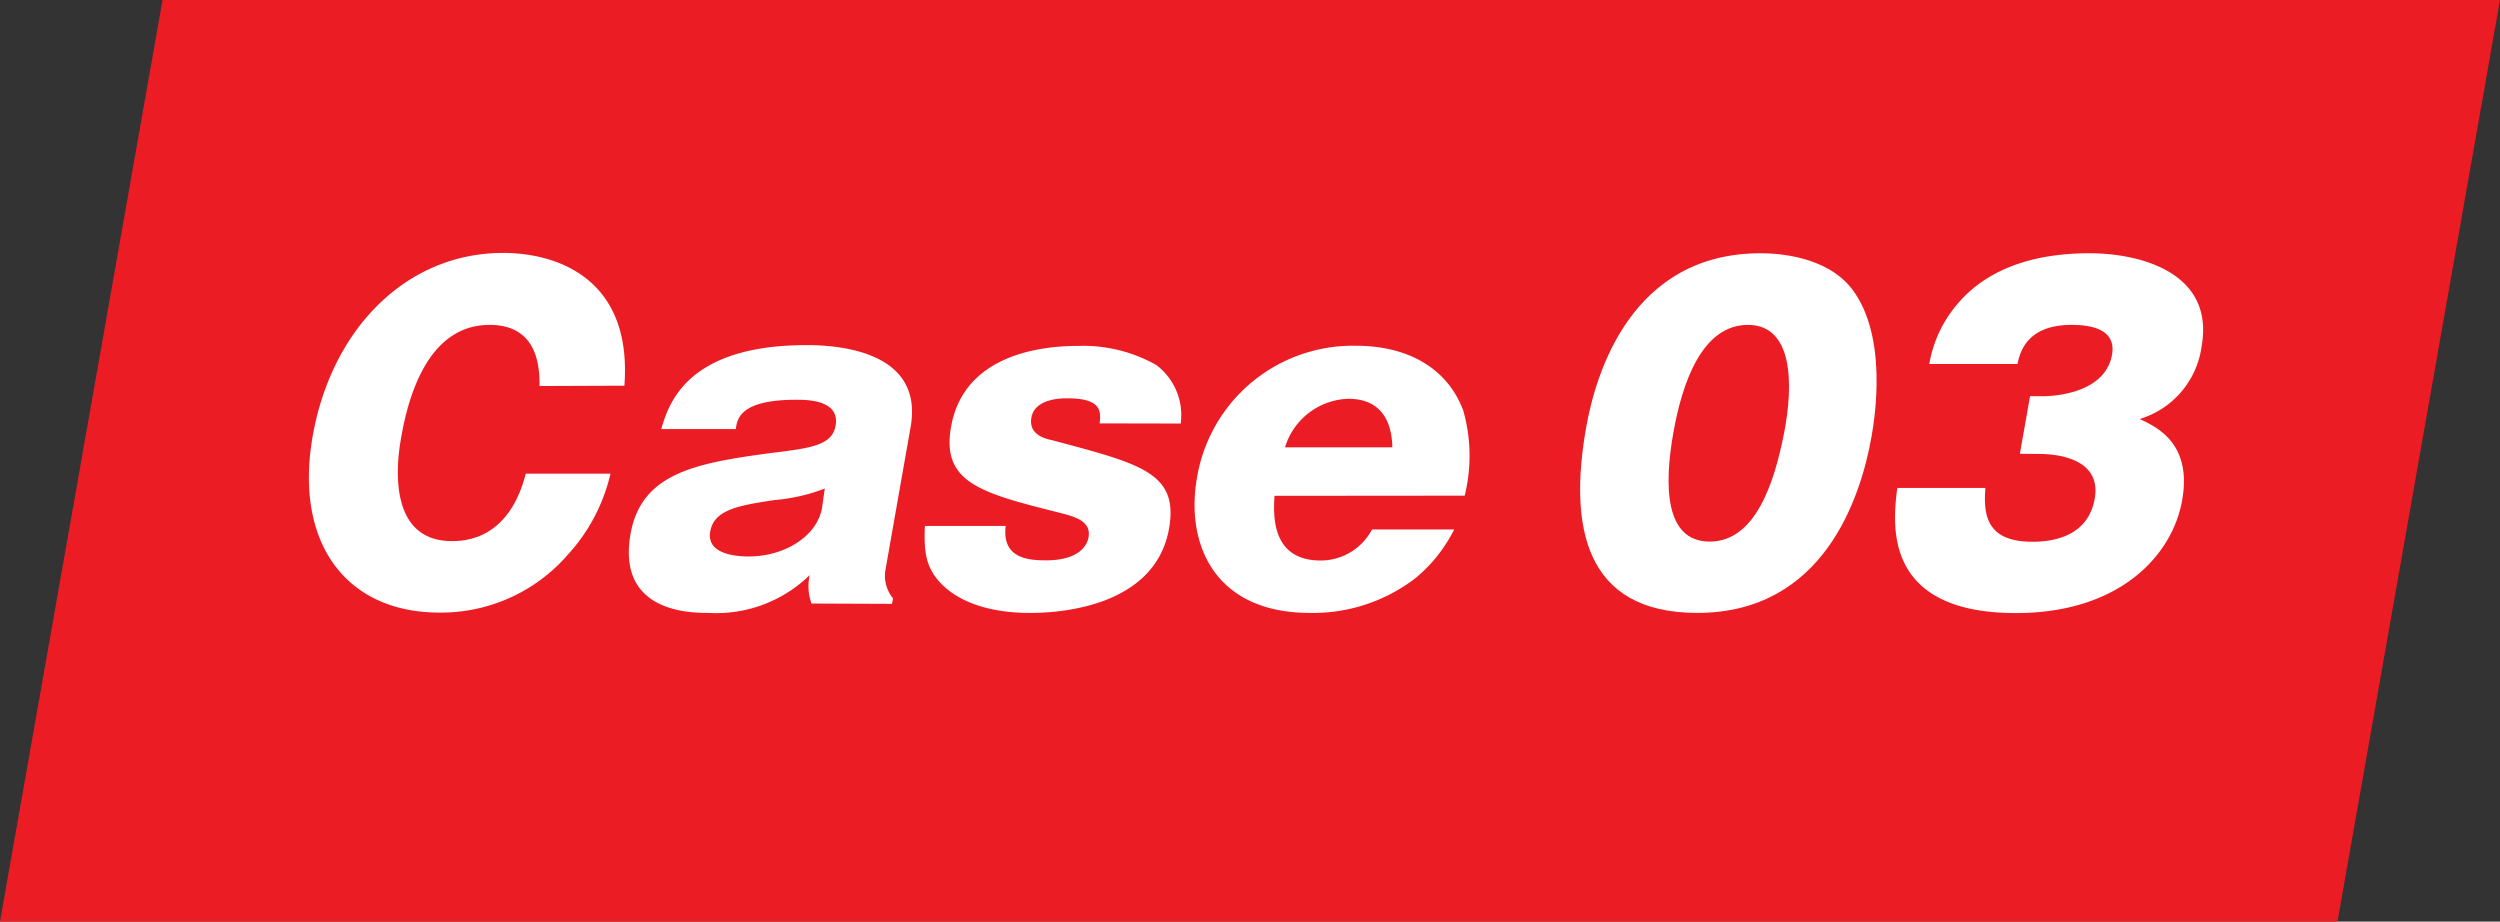 <svg id="レイヤー_1" data-name="レイヤー 1" xmlns="http://www.w3.org/2000/svg" viewBox="0 0 154.59 56.99"><rect x="0" y="0" width="154.59" height="56.99" fill="#333333" stroke="none"/><defs><style>.cls-1{fill:#ec1c24;}.cls-2{fill:#fff;}</style></defs><polygon class="cls-1" points="144.54 56.99 0 56.99 10.05 0 154.59 0 144.54 56.99"/><path class="cls-2" d="M33.36,23.87c.06-2.86-1.32-3.78-3.08-3.78-3.72,0-5,4.2-5.48,7-.27,1.5-.87,6.37,3.15,6.37,3.46,0,4.33-3.3,4.56-4.17h5.24a11.11,11.11,0,0,1-2.63,5,10.38,10.38,0,0,1-7.95,3.59c-5.8,0-9-4.35-7.83-10.94s5.77-11.3,11.77-11.3c3.36,0,8,1.6,7.5,8.21Z"/><path class="cls-2" d="M50.18,37.32a3.15,3.15,0,0,1-.11-1.76,8.27,8.27,0,0,1-6.25,2.34c-1.08,0-5.69,0-4.83-4.88.66-3.75,4-4.38,8.63-5,2.52-.31,3.83-.47,4.05-1.7.28-1.6-1.79-1.6-2.44-1.6-3.46,0-3.65,1.18-3.73,1.81H40.89c.45-1.52,1.54-5.19,9-5.19,2.12,0,7.23.44,6.42,5.06l-1.57,8.91A2.21,2.21,0,0,0,55.22,37l-.06.34ZM51,30.21a11.21,11.21,0,0,1-3.09.71c-2.29.34-3.8.61-4,2s1.72,1.49,2.38,1.49c2.23,0,4.23-1.25,4.54-3Z"/><path class="cls-2" d="M68,26.18c.07-.71.16-1.55-2-1.55-.34,0-2,0-2.22,1.18s1.09,1.36,1.32,1.42c5.45,1.46,7.79,2,7.19,5.45-.92,5.22-7.71,5.22-8.6,5.22-1.08,0-3.91-.11-5.57-1.89-.85-.94-1-1.84-.93-3.49h5c-.25,2,1.38,2.13,2.48,2.13,2.05,0,2.55-.92,2.64-1.42.18-1-.83-1.28-1.78-1.52-4.89-1.23-7.33-1.86-6.72-5.32.83-4.7,6.08-5,7.86-5a9.21,9.21,0,0,1,4.83,1.18,3.88,3.88,0,0,1,1.51,3.62Z"/><path class="cls-2" d="M78.81,30.66c-.06,1.08-.26,4,2.86,4a3.59,3.59,0,0,0,3.17-1.92h5.08a9.29,9.29,0,0,1-2.38,3A10.38,10.38,0,0,1,81,37.9c-5.9,0-7.67-4.25-7-8.26a9.77,9.77,0,0,1,9.84-8.26c3.23,0,5.66,1.39,6.64,4a10.25,10.25,0,0,1,.09,5.27Zm7.29-3c-.07-2.62-1.67-3-2.72-3a4.23,4.23,0,0,0-3.92,3Z"/><path class="cls-2" d="M114.51,17.86c2.24,2.91,1.42,8,1.22,9.13-.68,3.85-3,10.91-10.78,10.91-7,0-7.94-5.4-6.87-11.46.6-3.41,2.82-10.78,10.79-10.78C109.89,15.66,112.93,15.82,114.51,17.86Zm-6.42,2.23c-2.84,0-4.07,3.57-4.62,6.69s-.58,6.71,2.25,6.71,4-3.64,4.6-6.71S110.86,20.09,108.09,20.09Z"/><path class="cls-2" d="M124.9,28.06l.63-3.56h.79c.23,0,3.82,0,4.28-2.57.31-1.78-1.78-1.84-2.51-1.84-2.81,0-3.19,1.76-3.34,2.42H119.3a7.65,7.65,0,0,1,1.73-3.7c2.08-2.47,5.27-3.15,8.18-3.15,3.07,0,7.74,1.16,6.93,5.75a5.46,5.46,0,0,1-3.83,4.5c1.06.5,3.24,1.5,2.63,5s-3.94,7-10.28,7c-8.34,0-7.6-5.64-7.34-7.74h5.45c-.12,1.58,0,3.33,2.9,3.33,1.55,0,3.47-.47,3.86-2.67.48-2.76-3-2.76-3.48-2.76Z"/></svg>